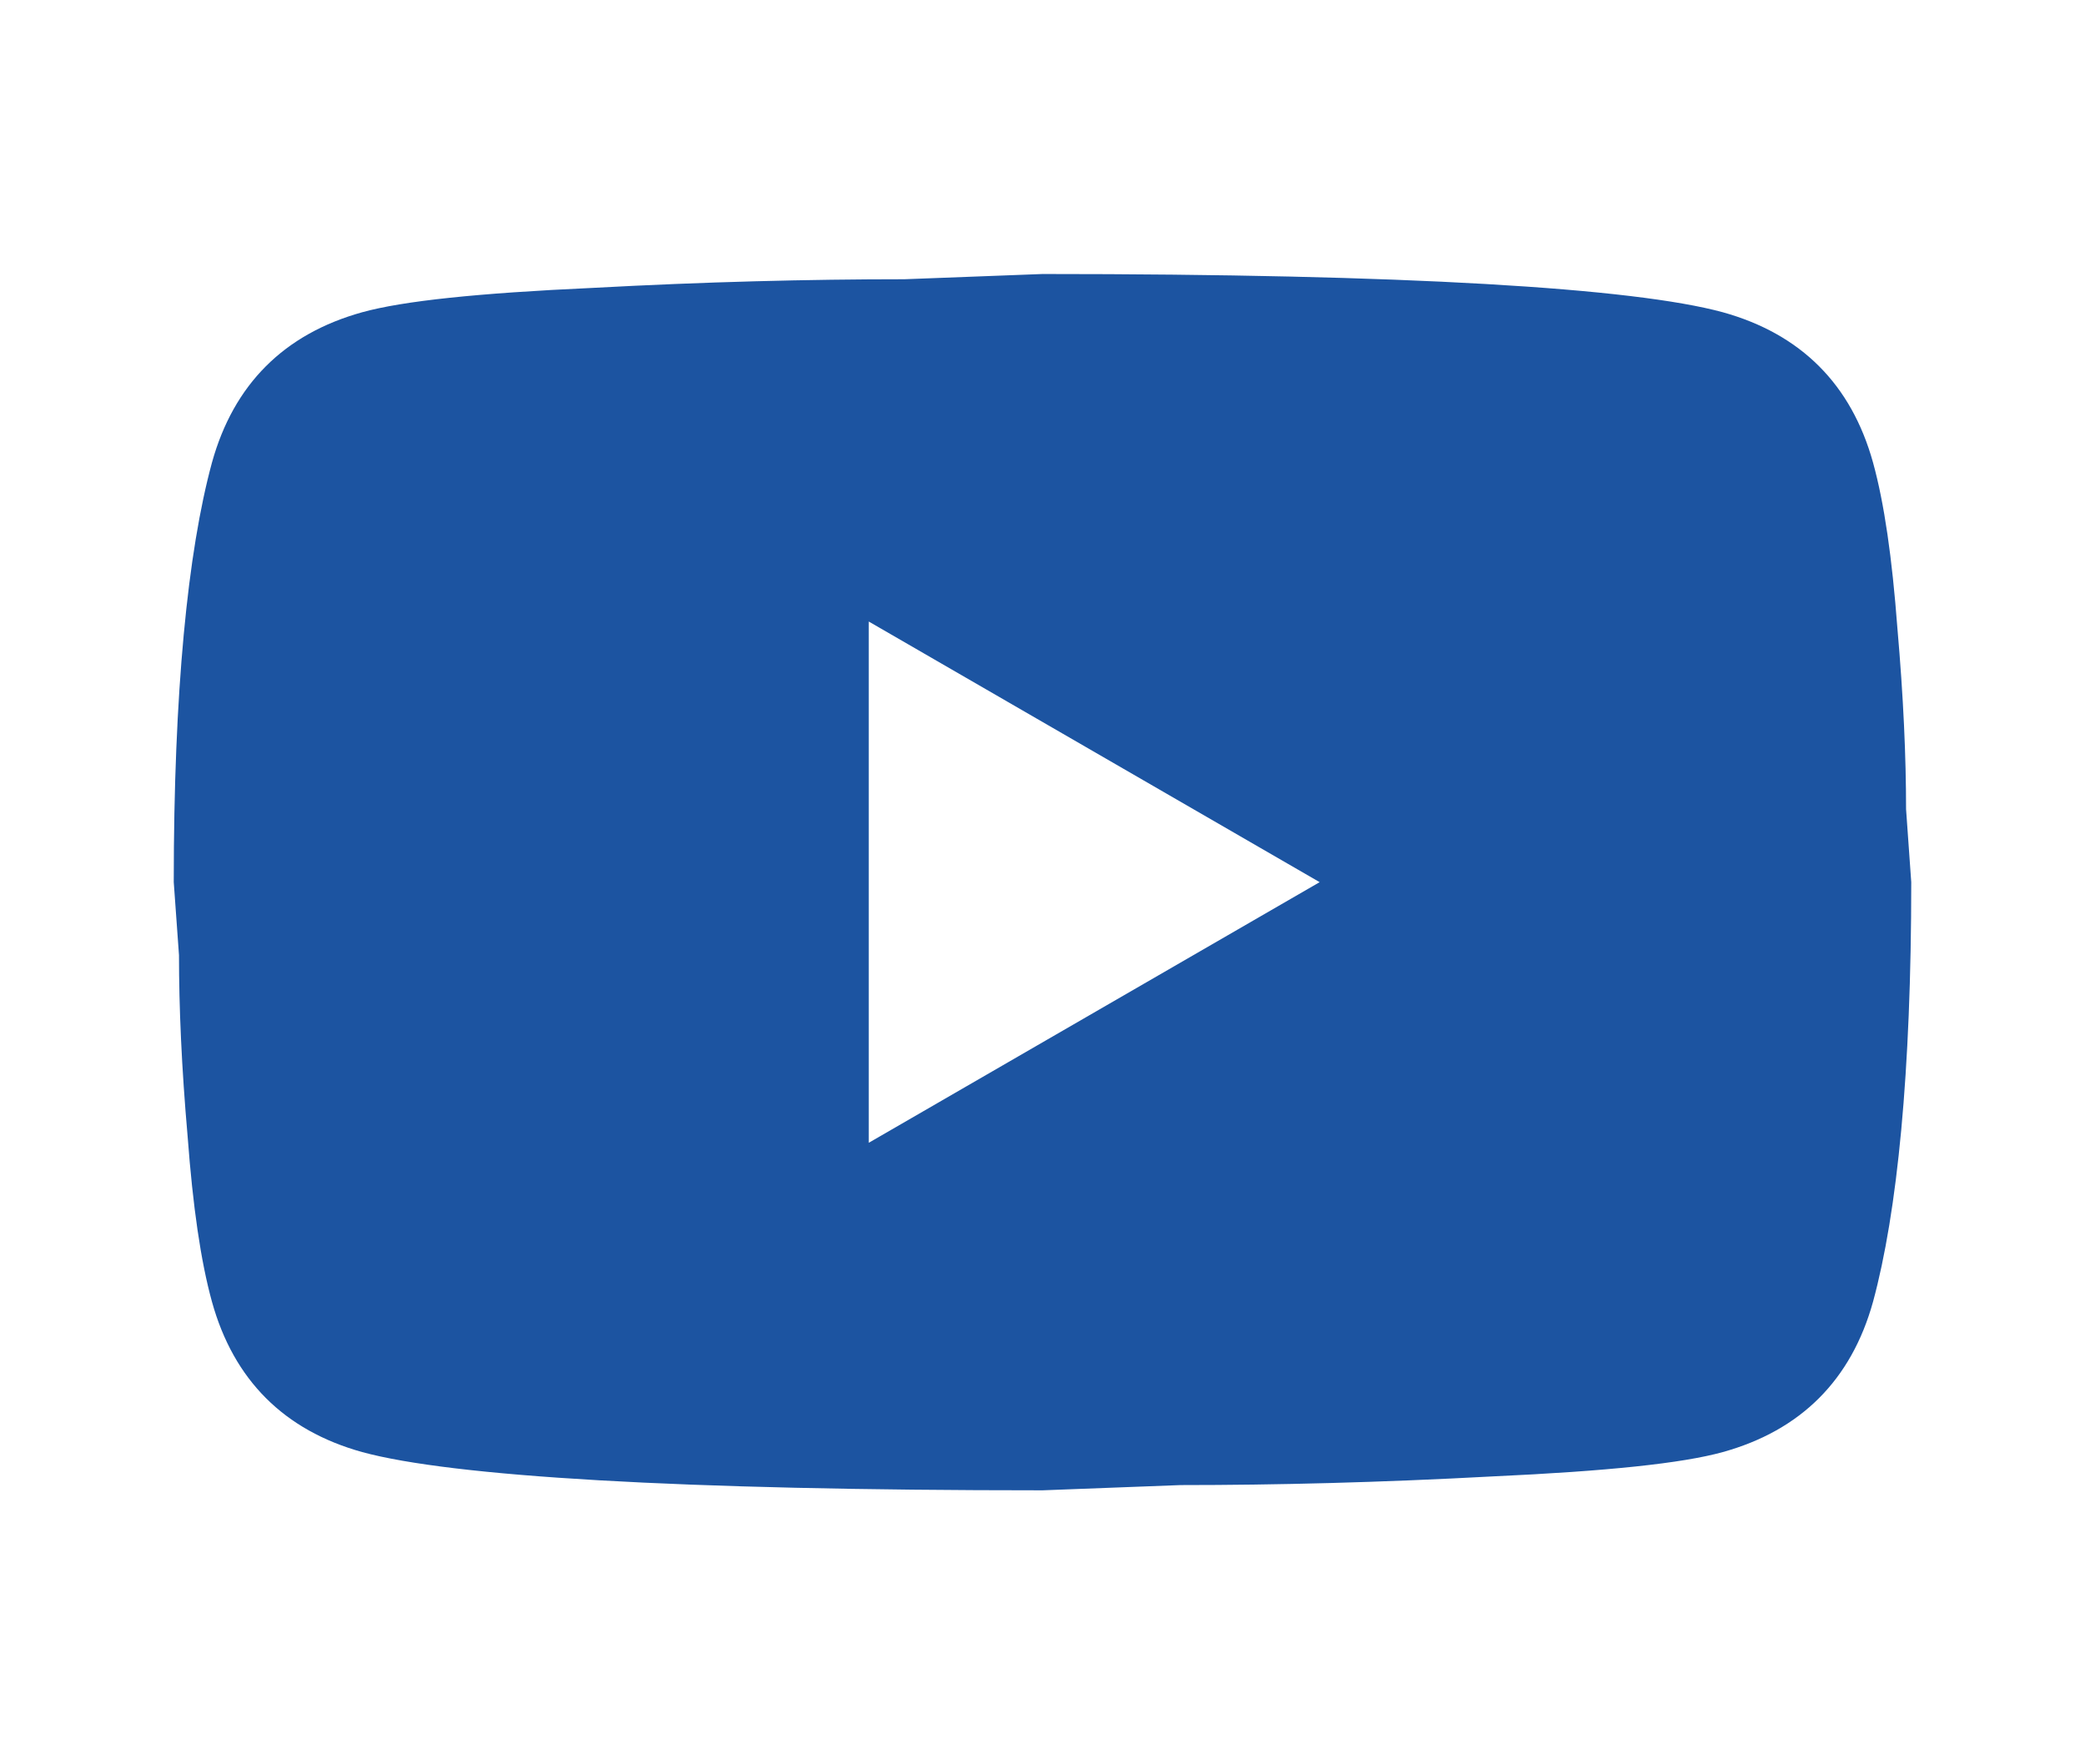 <svg width="39" height="33" viewBox="0 0 39 33" fill="none" xmlns="http://www.w3.org/2000/svg">
<path d="M16.25 21.375L24.684 16.5L16.25 11.625V21.375ZM35.035 8.651C35.246 9.415 35.392 10.439 35.49 11.739C35.604 13.039 35.653 14.16 35.653 15.135L35.75 16.5C35.75 20.059 35.49 22.675 35.035 24.349C34.629 25.811 33.686 26.754 32.224 27.16C31.46 27.371 30.062 27.517 27.918 27.615C25.805 27.729 23.871 27.777 22.084 27.777L19.5 27.875C12.691 27.875 8.45 27.615 6.776 27.16C5.314 26.754 4.371 25.811 3.965 24.349C3.754 23.585 3.607 22.561 3.51 21.261C3.396 19.961 3.348 18.84 3.348 17.865L3.25 16.5C3.25 12.941 3.51 10.325 3.965 8.651C4.371 7.189 5.314 6.246 6.776 5.84C7.54 5.629 8.938 5.482 11.082 5.385C13.195 5.271 15.129 5.223 16.916 5.223L19.5 5.125C26.309 5.125 30.55 5.385 32.224 5.84C33.686 6.246 34.629 7.189 35.035 8.651Z" fill="#1C54A1"/>
</svg>
